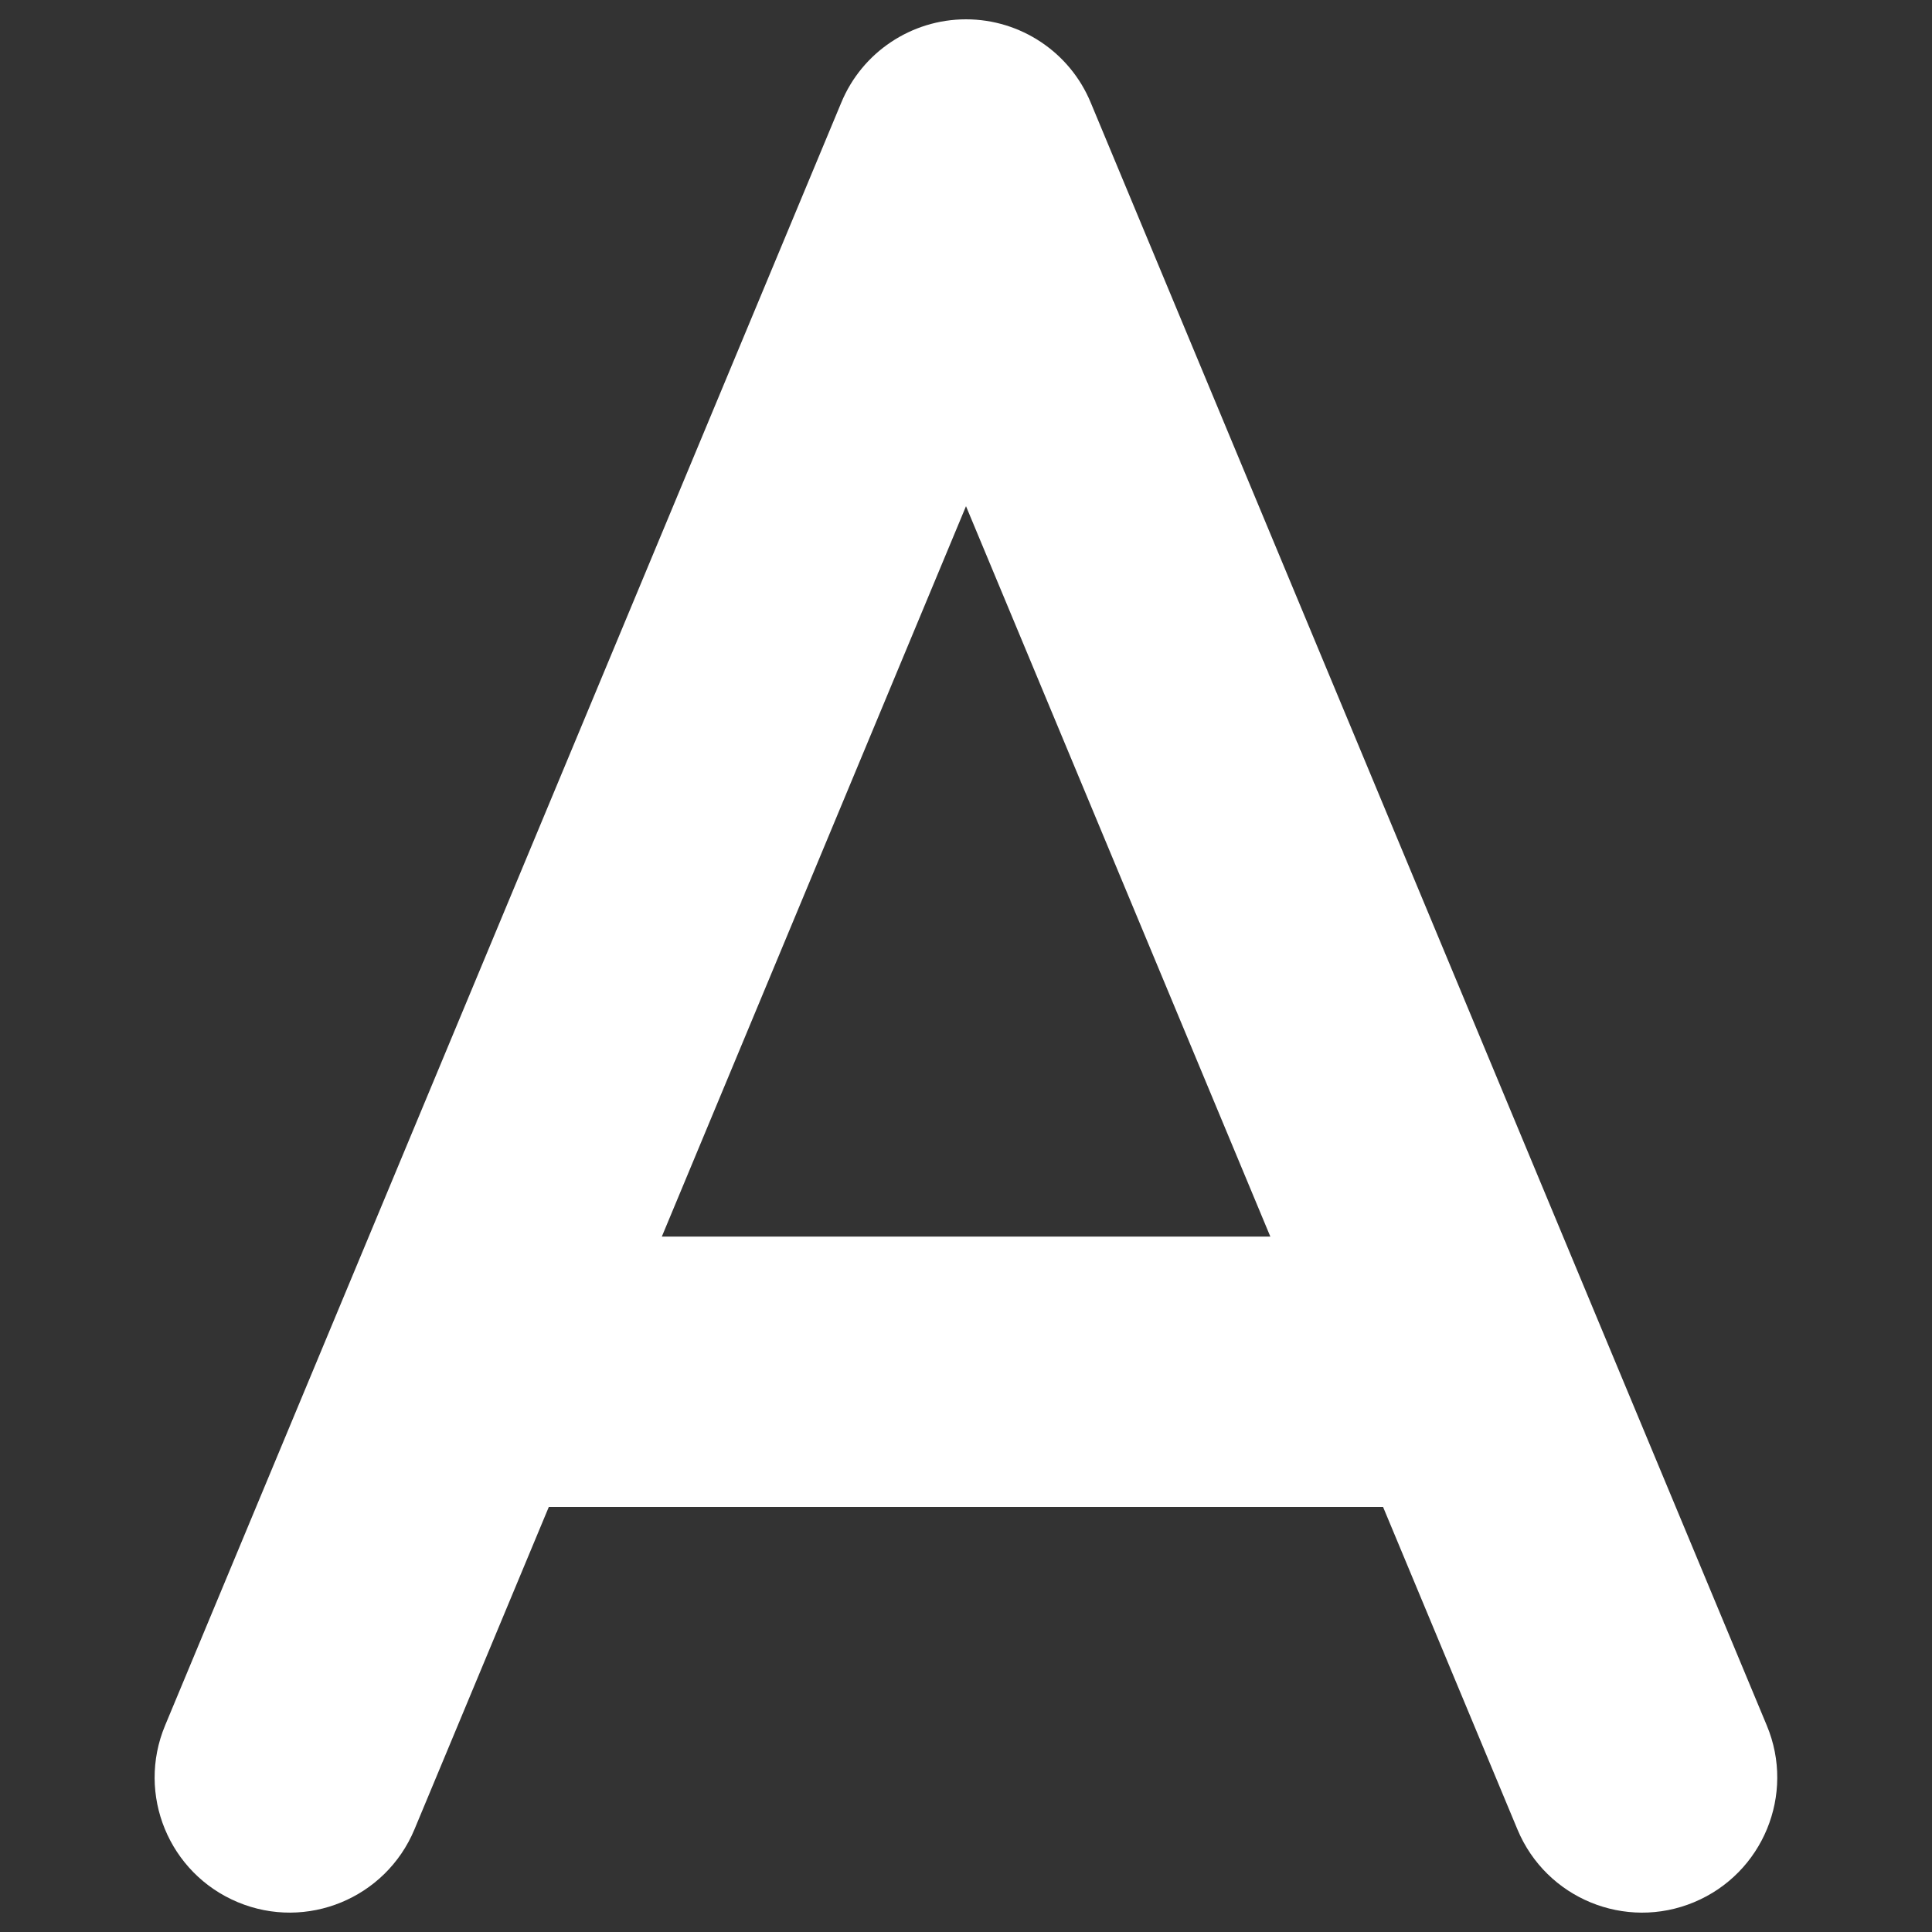<svg xmlns="http://www.w3.org/2000/svg" viewBox="0 0 16 16" id="A--Streamline-Font-Awesome" height="20" width="20">
  <rect x="0" y="0" width="16" height="16" fill="#333333" stroke="none"/>
  <desc>
    A Streamline Icon: https://streamlinehq.com
  </desc>
<!--! Font Awesome Free 6.5.2 by @fontawesome - https://fontawesome.com License - https://fontawesome.com/license/free (Icons: CC BY 4.0, Fonts: SIL OFL 1.1, Code: MIT License) Copyright 2024 Fonticons, Inc.-->
  <path d="M9.033 0.85C8.861 0.433 8.452 0.16 8 0.16s-0.861 0.273 -1.033 0.69L2.767 10.93l-1.4 3.36c-0.238 0.571 0.032 1.225 0.602 1.463s1.225 -0.032 1.463 -0.602l1.113 -2.671h6.909l1.113 2.671c0.238 0.571 0.893 0.84 1.463 0.602s0.84 -0.893 0.602 -1.463l-1.4 -3.36L9.033 0.85Zm1.488 9.391h-5.04L8 4.192l2.52 6.048Z" fill="#ffffff" stroke-width="0.042"></path>
</svg>